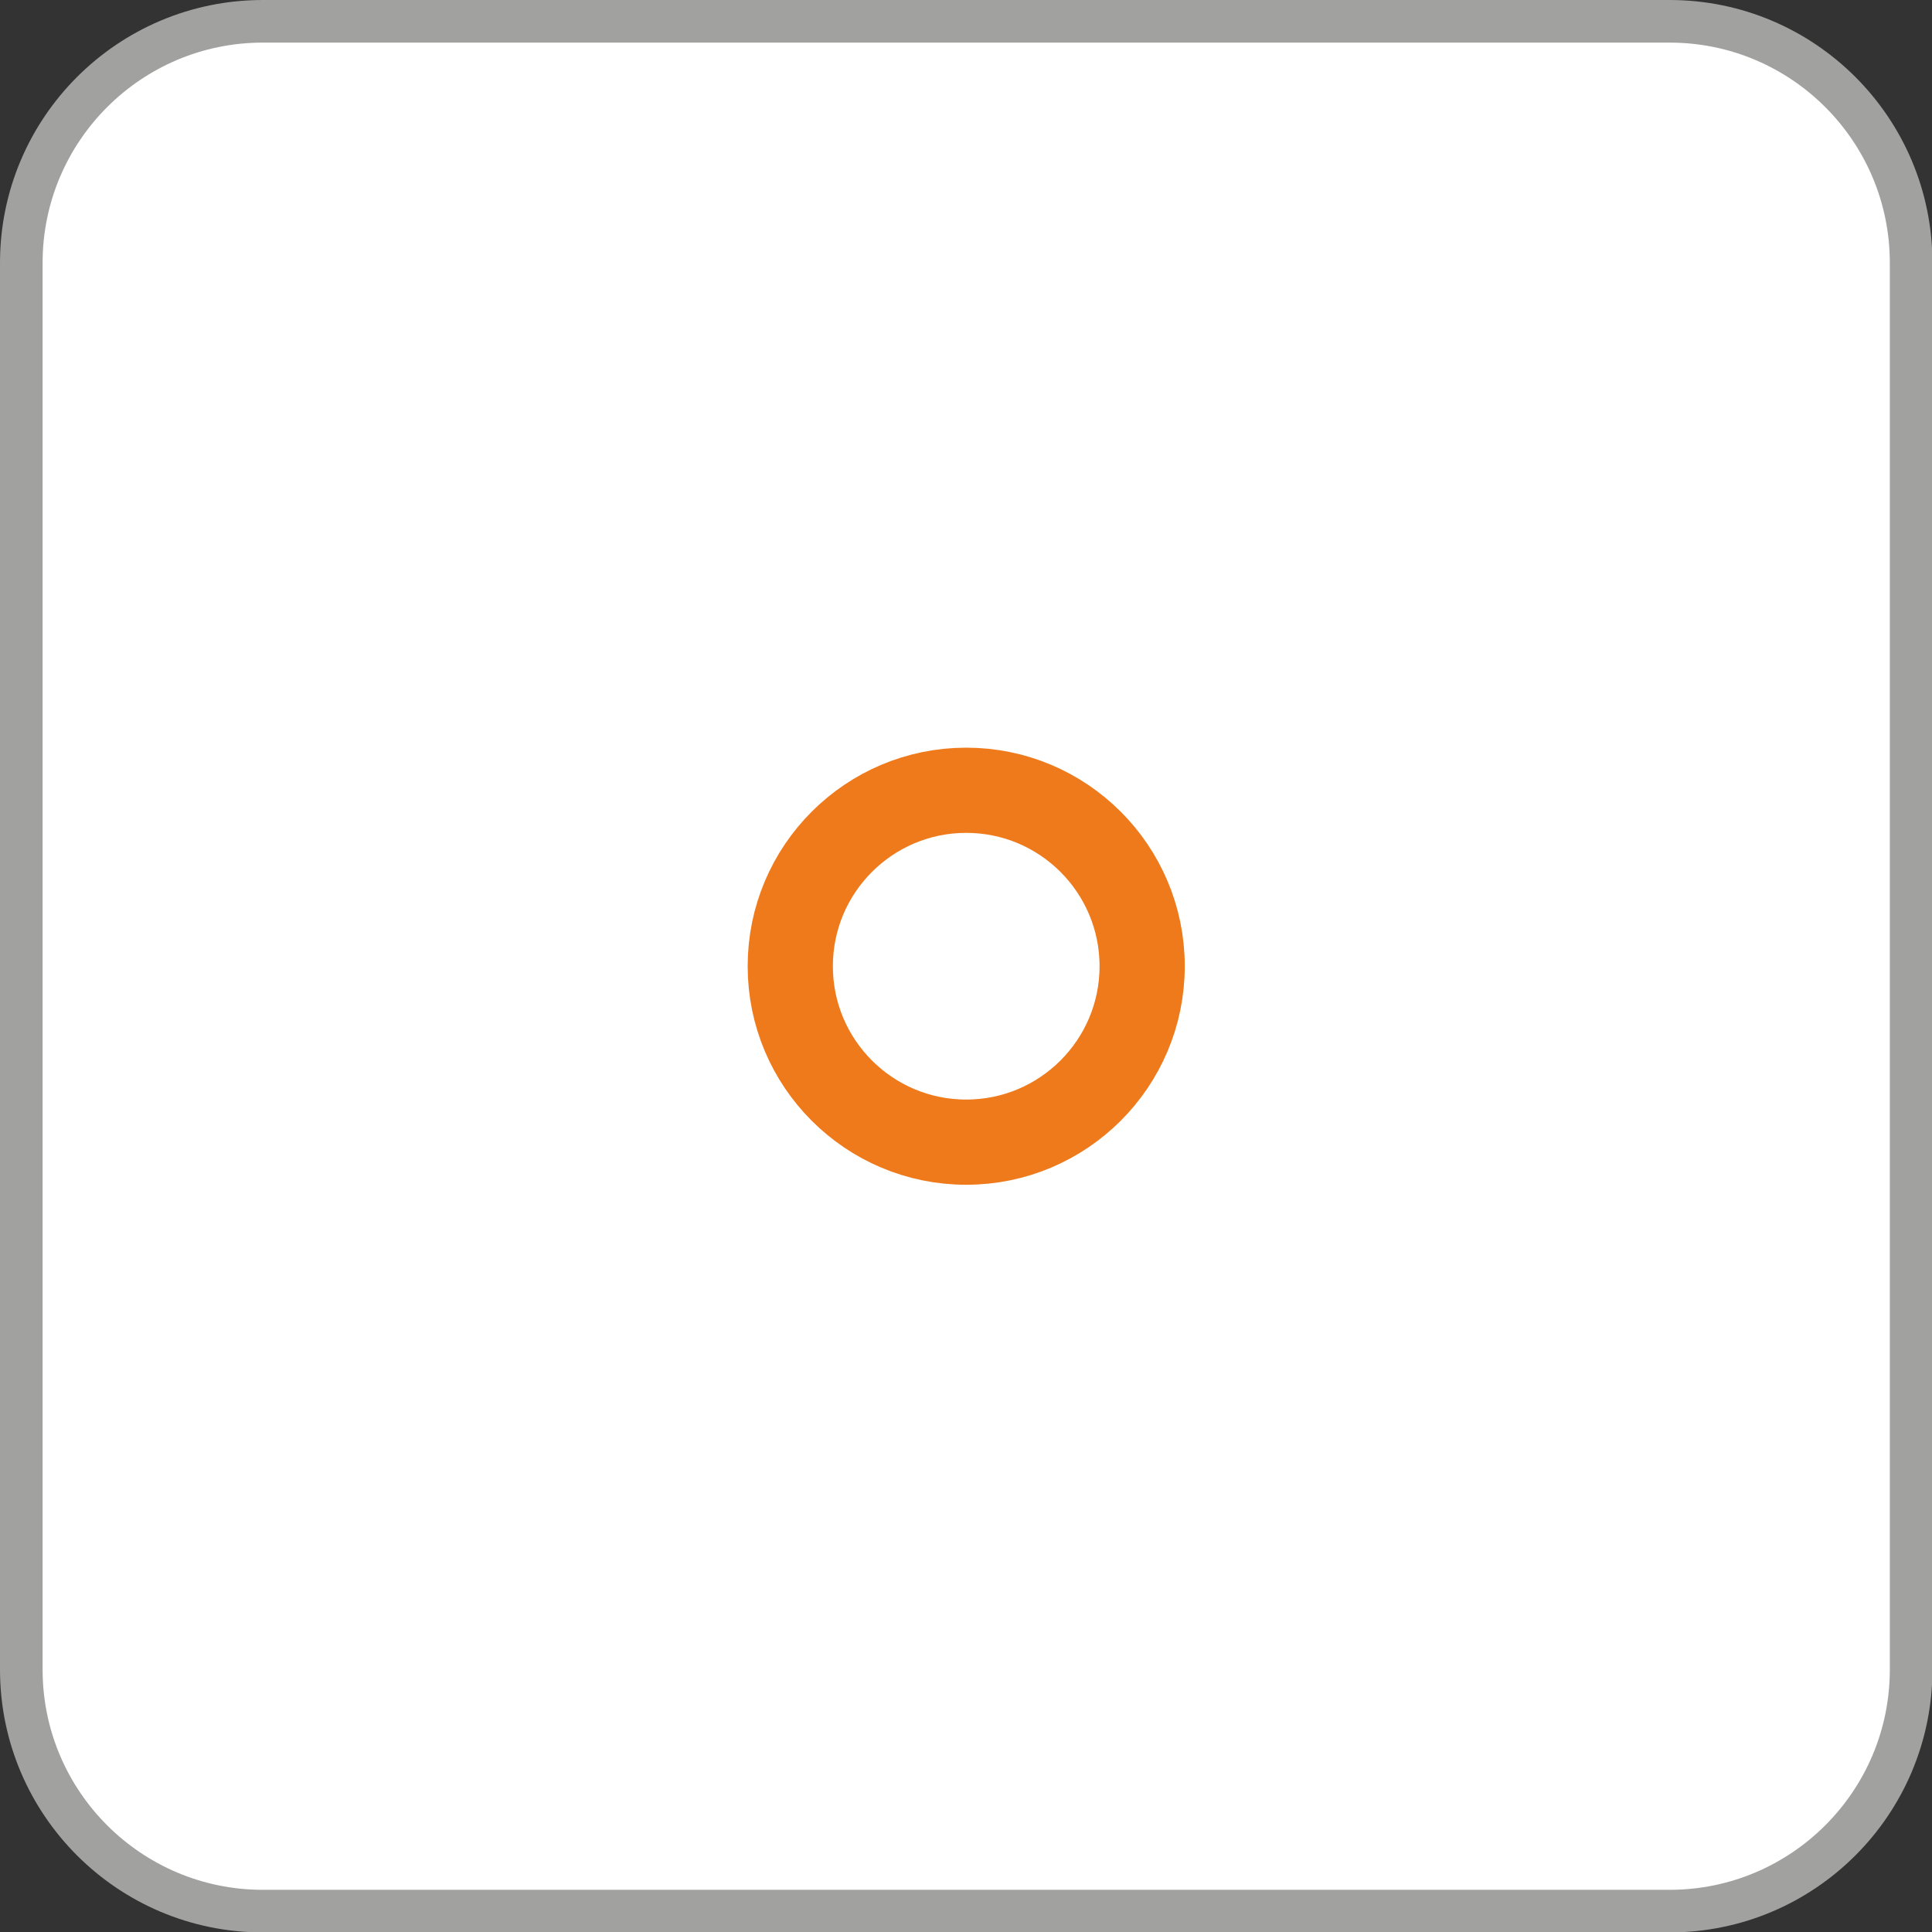 <?xml version="1.0" encoding="UTF-8"?>
<svg id="Ebene_1" data-name="Ebene 1" xmlns="http://www.w3.org/2000/svg" viewBox="0 0 45.35 45.35">
  <rect x="0" y="0" width="45.35" height="45.35" fill="#333333" stroke="none"/>
  <defs>
    <style>
      .cls-1 {
        stroke: #a1a1a0;
      }

      .cls-1, .cls-2 {
        fill: none;
      }

      .cls-2 {
        stroke: #ef7a1b;
        stroke-width: 2px;
      }

      .cls-3 {
        fill: #fff;
        stroke-width: 0px;
      }
    </style>
  </defs>
  <path class="cls-3" d="M6.17.5C3.04.5.5,3.04.5,6.17v33.02c0,3.13,2.54,5.67,5.67,5.67h33.02c3.13,0,5.67-2.54,5.67-5.67V6.17c0-3.13-2.54-5.67-5.67-5.67H6.17Z"/>
  <path class="cls-1" d="M6.17.5C3.04.5.5,3.04.5,6.17v33.02c0,3.13,2.54,5.67,5.67,5.67h33.02c3.13,0,5.67-2.54,5.67-5.67V6.17c0-3.13-2.54-5.67-5.67-5.67H6.17Z"/>
  <path class="cls-3" d="M22.68,18.55c2.28,0,4.13,1.85,4.13,4.13s-1.85,4.13-4.13,4.13-4.13-1.85-4.13-4.13,1.85-4.13,4.13-4.13h0Z"/>
  <path class="cls-2" d="M22.68,18.55c2.28,0,4.13,1.85,4.13,4.13s-1.85,4.13-4.13,4.13-4.13-1.85-4.13-4.13,1.85-4.13,4.13-4.13h0Z"/>
</svg>